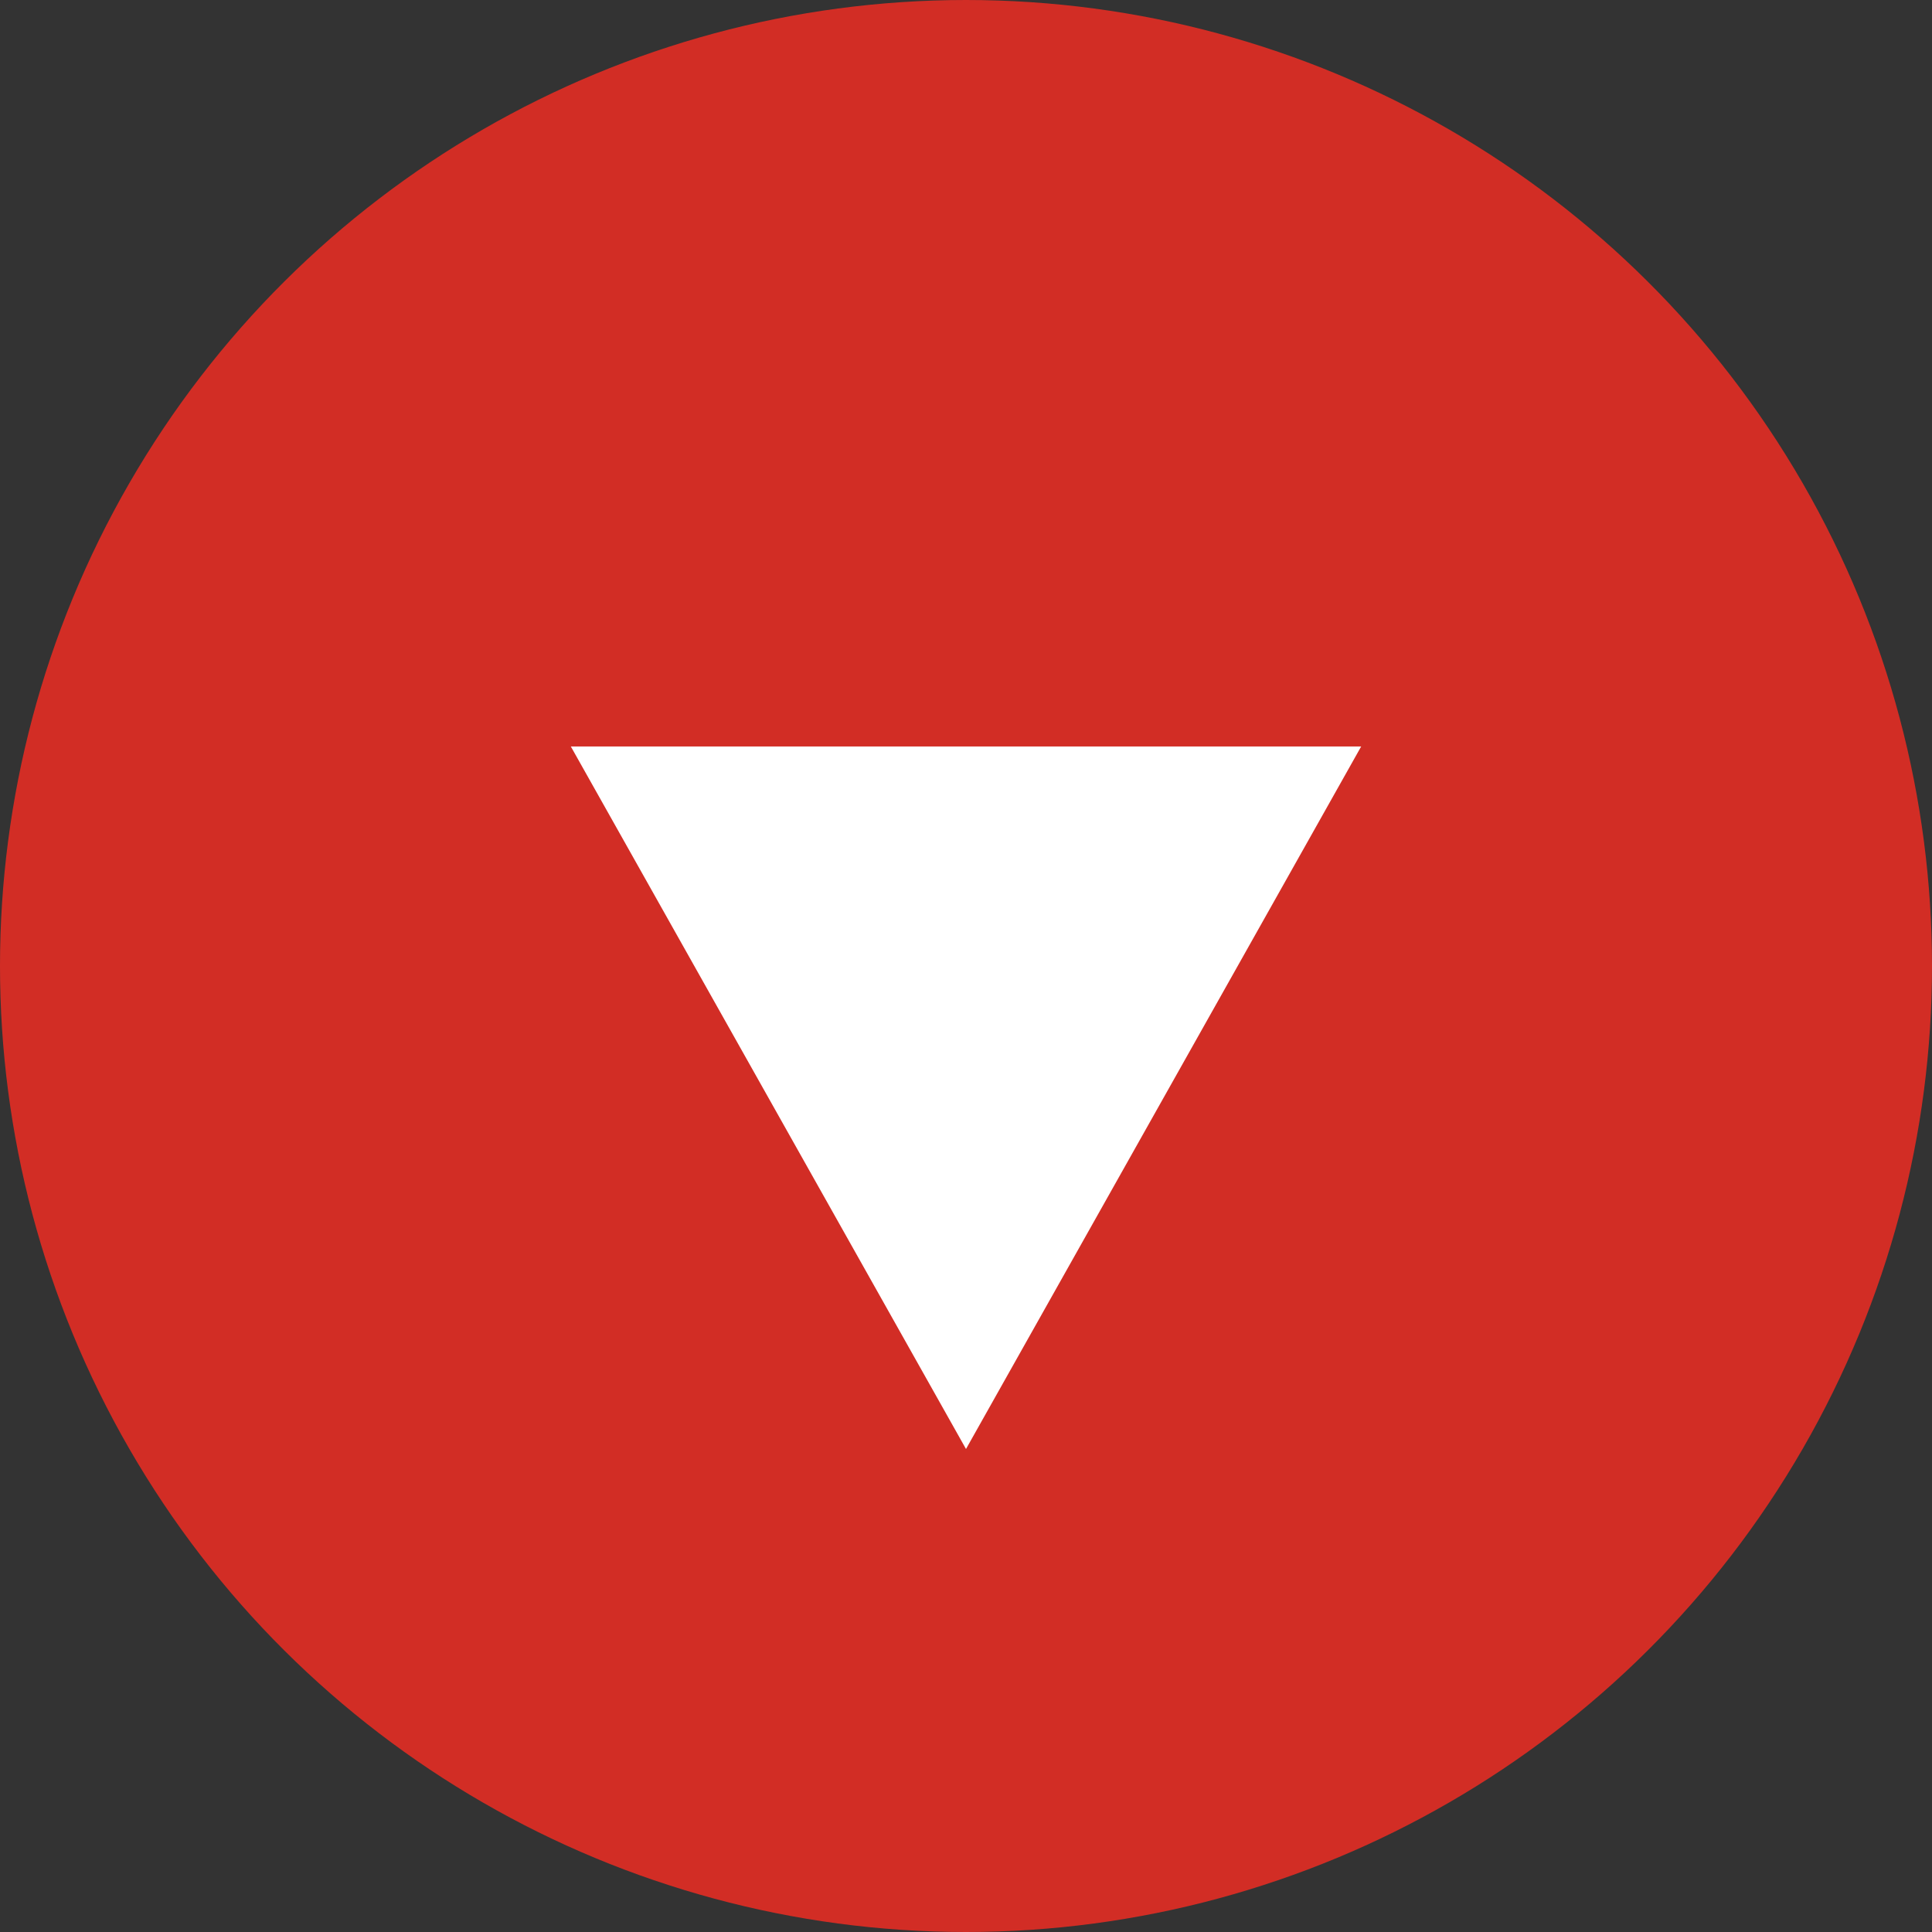 <svg xmlns="http://www.w3.org/2000/svg" width="22" height="22" viewBox="0 0 22 22">
  <rect x="0" y="0" width="22" height="22" fill="#333333" stroke="none"/>
  <g id="グループ_51919" data-name="グループ 51919" transform="translate(441.104 -750) rotate(90)">
    <circle id="楕円形_430" data-name="楕円形 430" cx="11" cy="11" r="11" transform="translate(750 419.104)" fill="#d22d25"/>
    <path id="多角形_5" data-name="多角形 5" d="M4.5,0,9,8H0Z" transform="translate(766.5 425.604) rotate(90)" fill="#fff"/>
  </g>
</svg>
